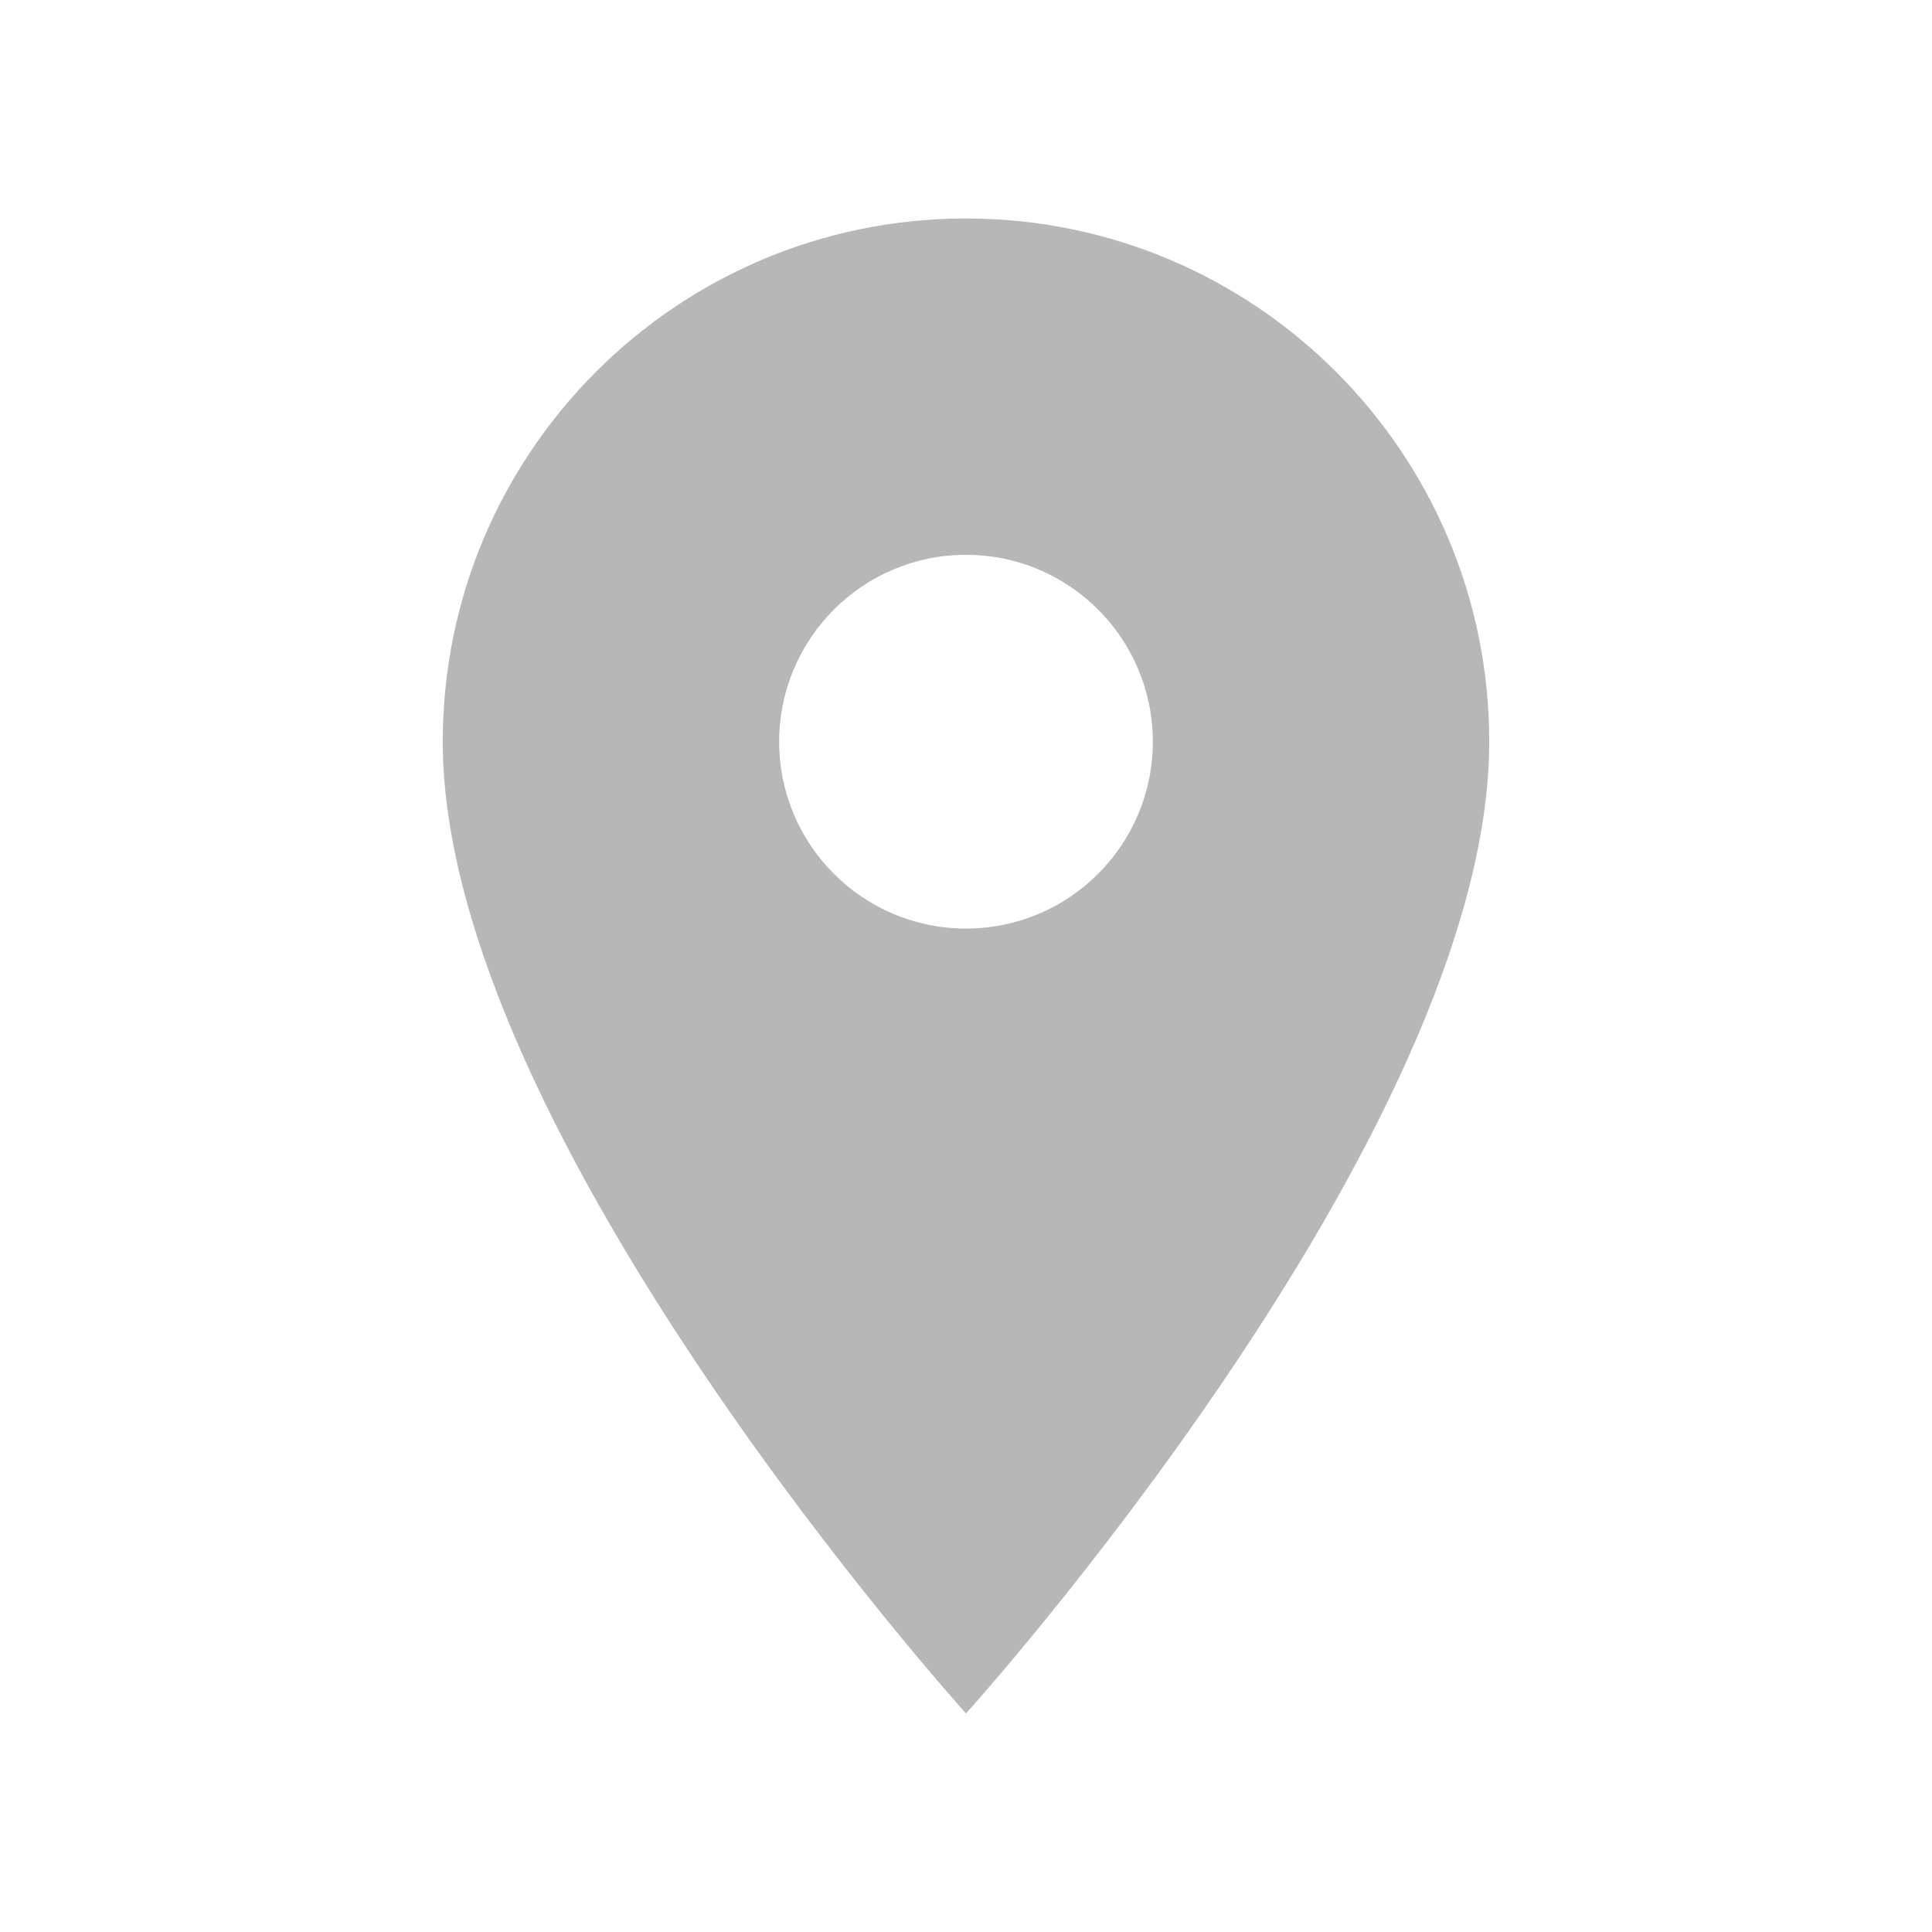 <?xml version="1.0" encoding="UTF-8"?> <svg xmlns="http://www.w3.org/2000/svg" width="24" height="24" viewBox="0 0 24 24" fill="none"><path d="M12 2.714C8.411 2.714 5.5 5.625 5.5 9.214C5.5 14.089 12 21.285 12 21.285C12 21.285 18.5 14.089 18.5 9.214C18.5 5.625 15.589 2.714 12 2.714ZM12 11.535C10.719 11.535 9.679 10.495 9.679 9.214C9.679 7.932 10.719 6.892 12 6.892C13.281 6.892 14.321 7.932 14.321 9.214C14.321 10.495 13.281 11.535 12 11.535Z" fill="#B7B7B7"></path></svg> 